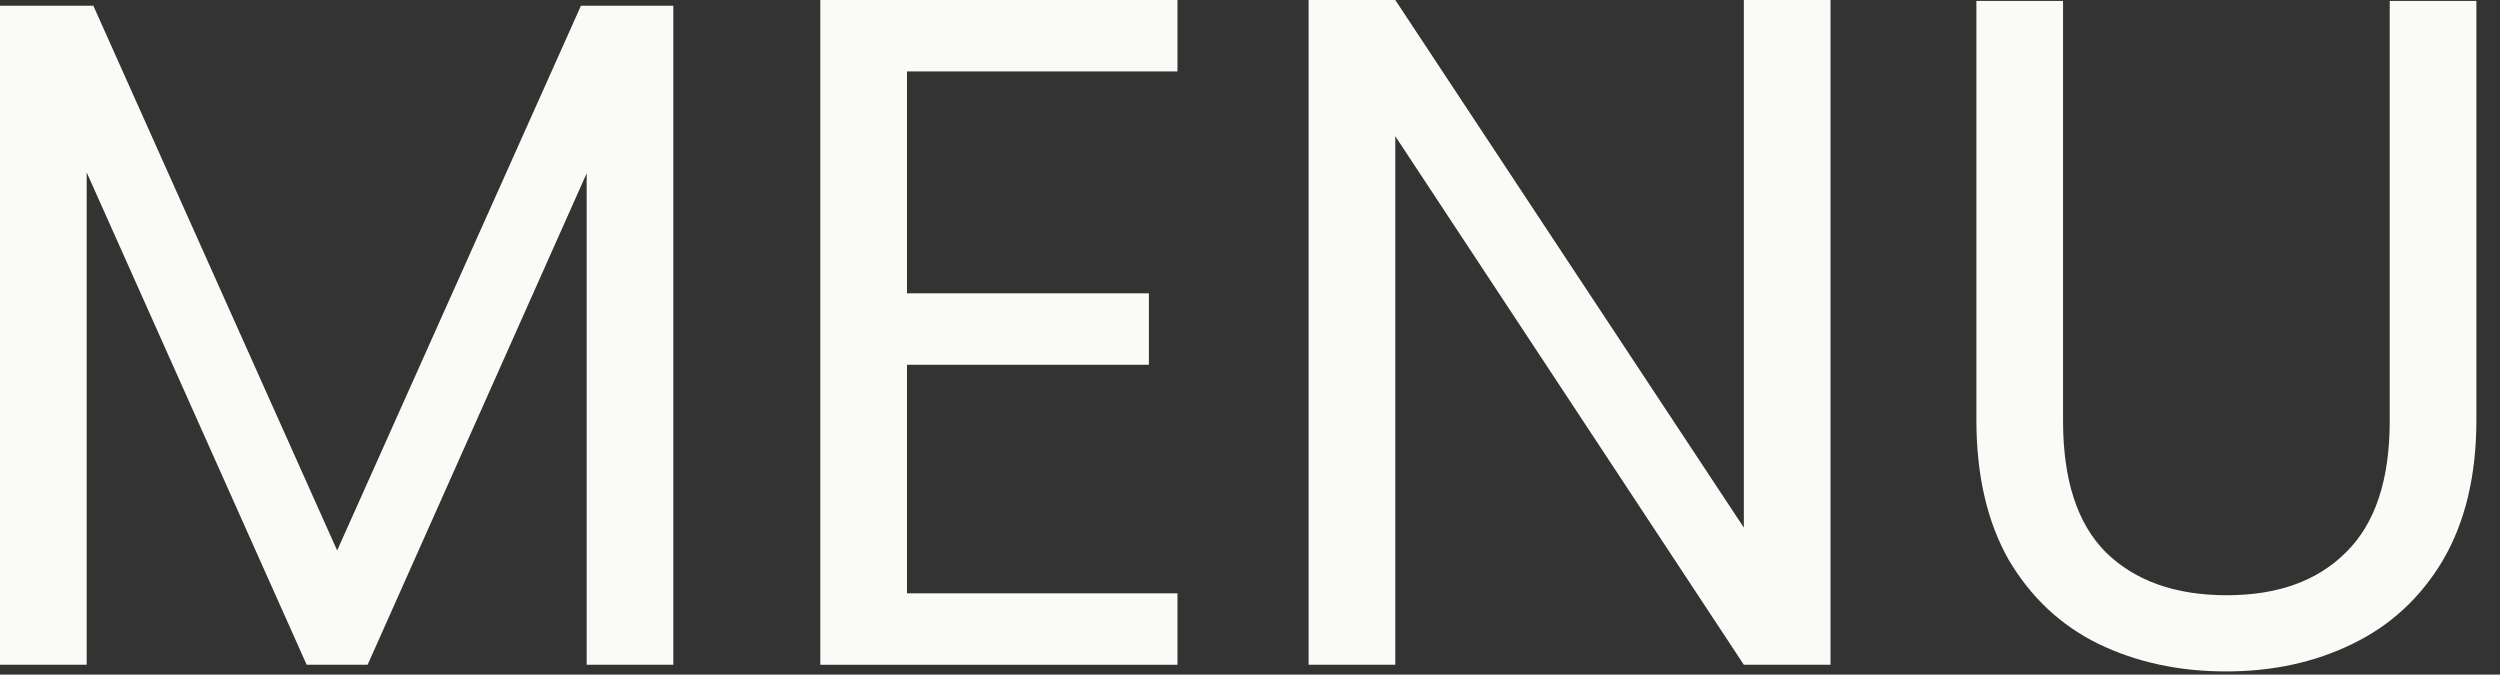 <svg width="63" height="17" viewBox="0 0 63 17" fill="none" xmlns="http://www.w3.org/2000/svg">
<rect x="0" y="0" width="63" height="17" fill="#333333" stroke="none"/>
<path d="M51.989 0.024V10.608C51.989 12.096 52.349 13.2 53.069 13.92C53.805 14.64 54.821 15 56.117 15C57.397 15 58.397 14.64 59.117 13.92C59.853 13.2 60.221 12.096 60.221 10.608V0.024H62.405V10.584C62.405 11.976 62.125 13.152 61.565 14.112C61.005 15.056 60.245 15.76 59.285 16.224C58.341 16.688 57.277 16.92 56.093 16.92C54.909 16.92 53.837 16.688 52.877 16.224C51.933 15.76 51.181 15.056 50.621 14.112C50.077 13.152 49.805 11.976 49.805 10.584V0.024H51.989Z" fill="#FAFBF6"/>
<path d="M46.129 16.752H43.945L35.161 3.432V16.752H32.977V0H35.161L43.945 13.296V0H46.129V16.752Z" fill="#FAFBF6"/>
<path d="M22.856 1.8V7.392H28.952V9.192H22.856V14.952H29.672V16.752H20.672V0H29.672V1.8H22.856Z" fill="#FAFBF6"/>
<path d="M16.968 0.144V16.752H14.784V4.368L9.264 16.752H7.728L2.184 4.344V16.752H0V0.144H2.352L8.496 13.872L14.64 0.144H16.968Z" fill="#FAFBF6"/>
</svg>
